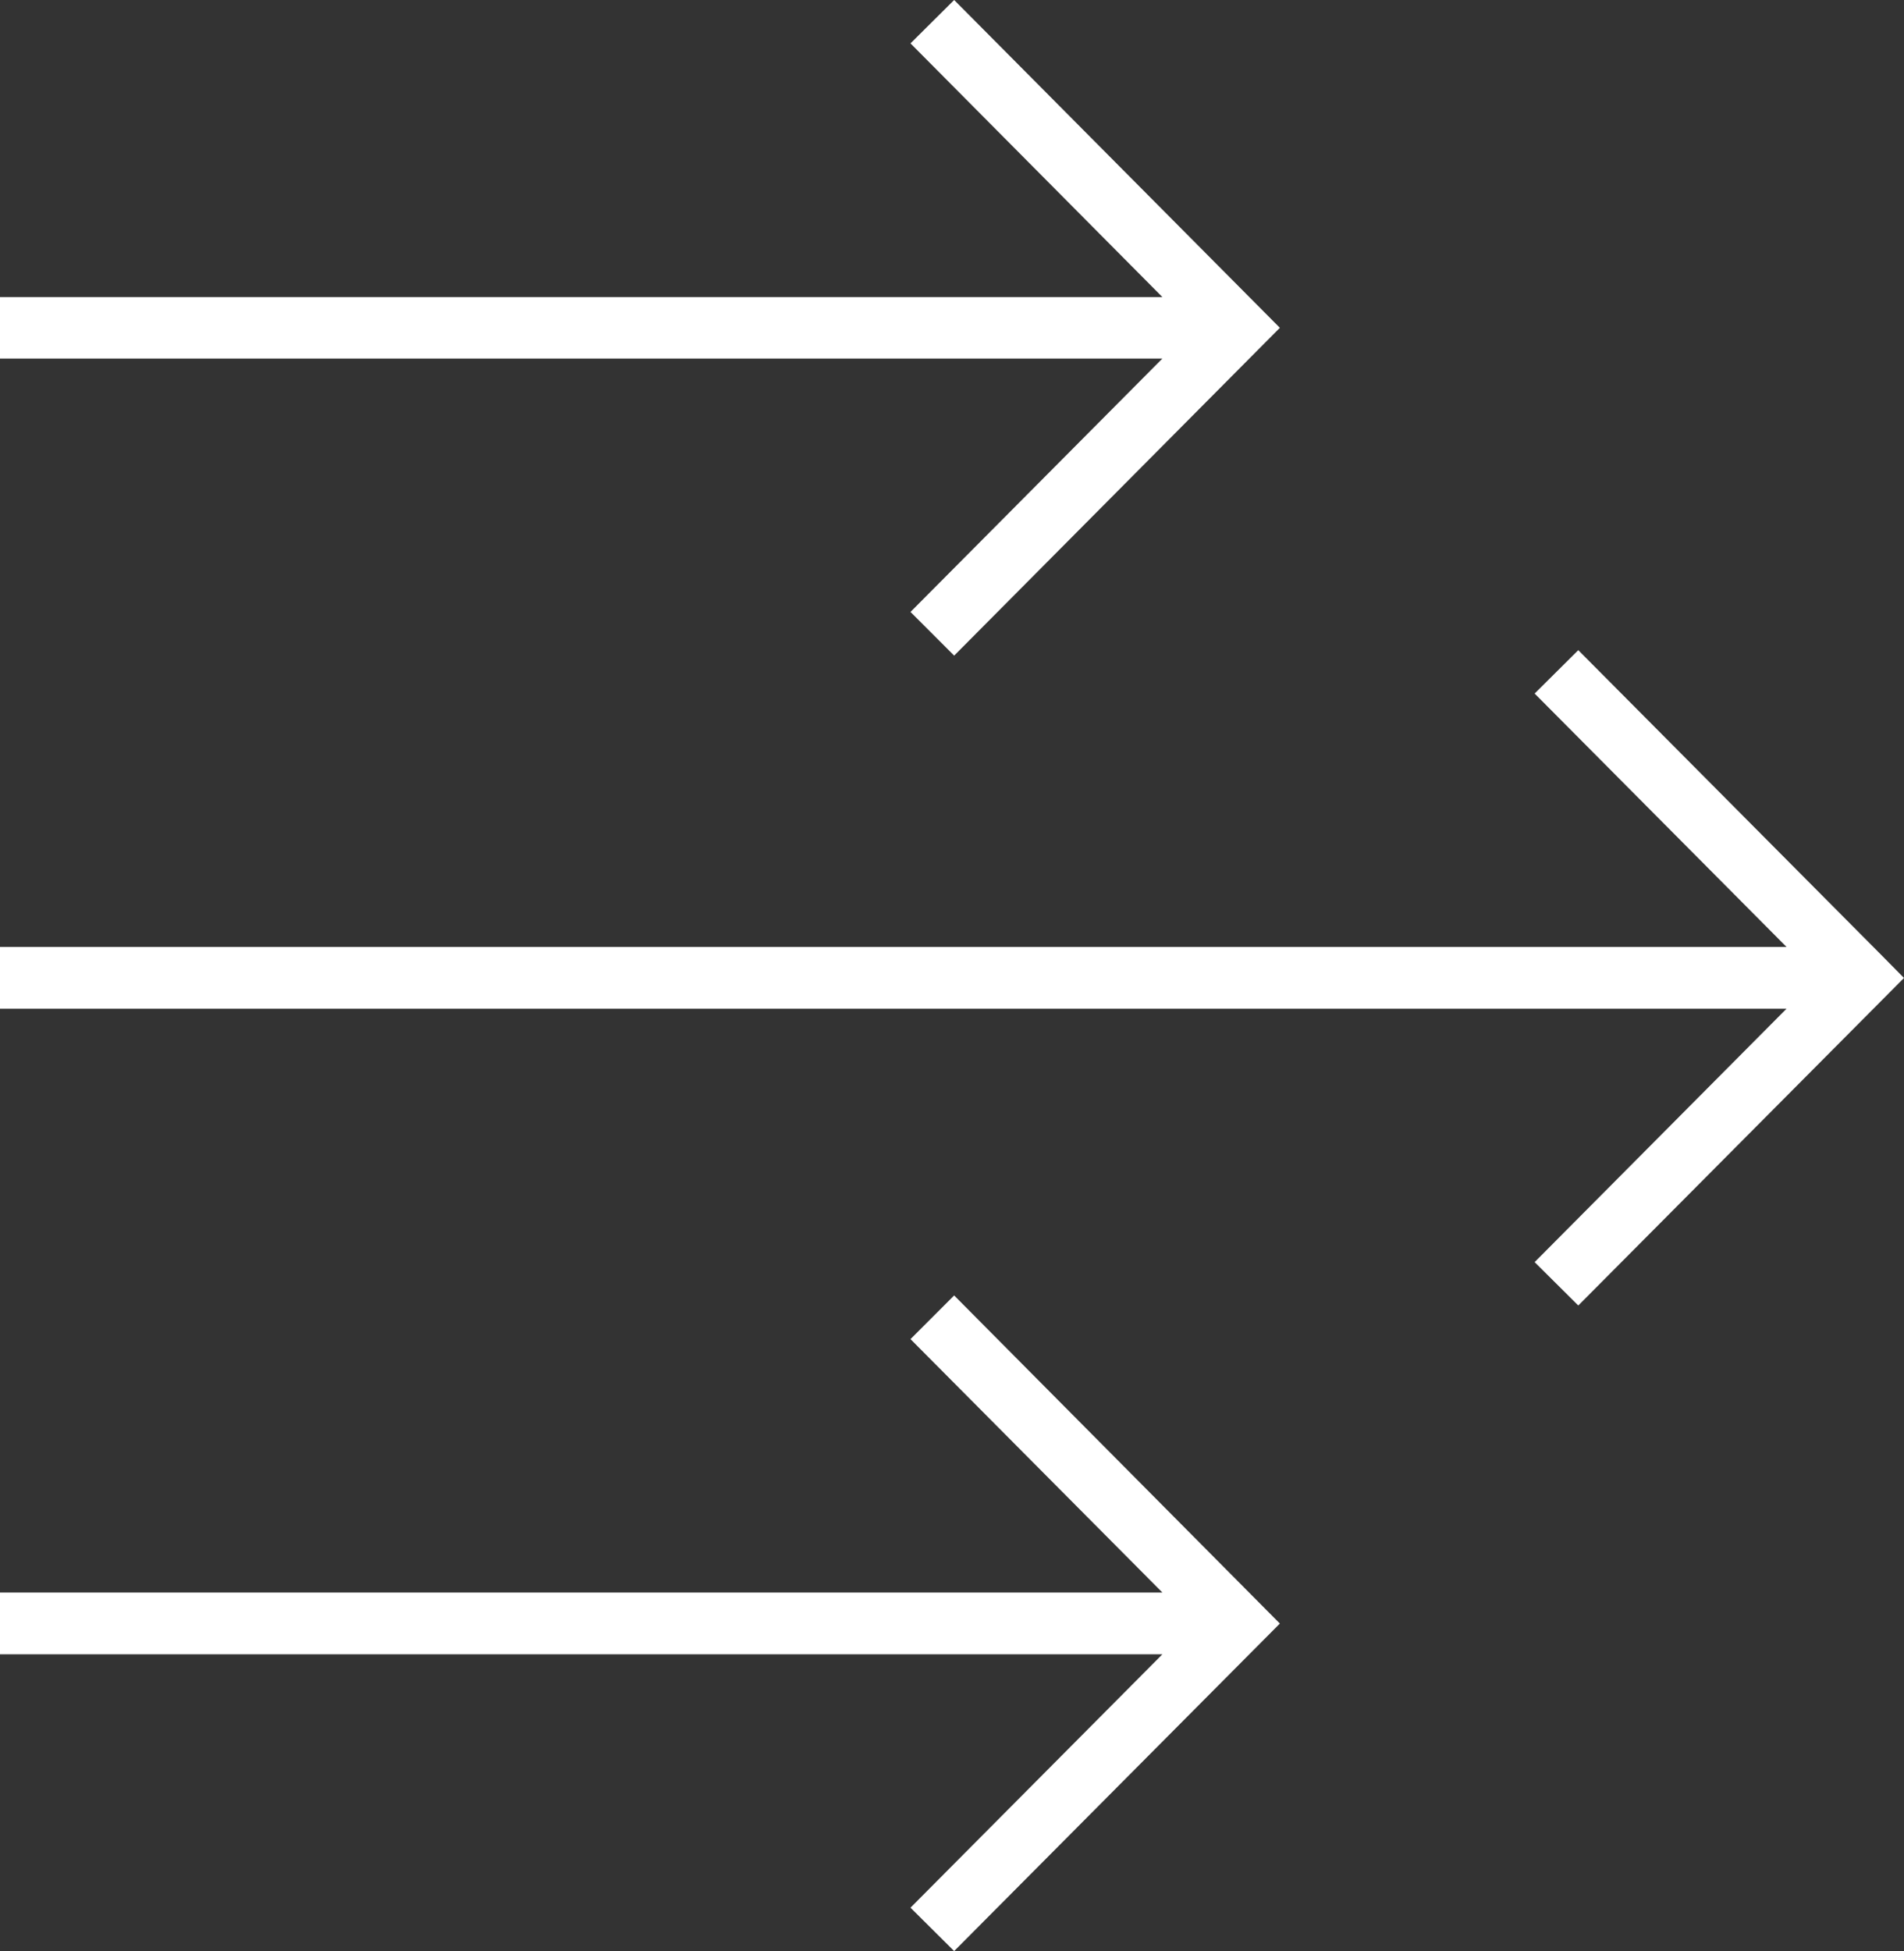 <?xml version="1.0" encoding="utf-8"?>
<!-- Generator: Adobe Illustrator 24.1.1, SVG Export Plug-In . SVG Version: 6.00 Build 0)  -->
<svg version="1.1" id="Layer_1" xmlns="http://www.w3.org/2000/svg" xmlns:xlink="http://www.w3.org/1999/xlink" x="0px" y="0px"
	 viewBox="0 0 66.29 67.91" style="enable-background:new 0 0 66.29 67.91;" xml:space="preserve">
<rect x="0" y="0" width="66.29" height="67.91" fill="#333333" stroke="none"/>
<style type="text/css">
	.st0{fill:#FFFFFF;}
</style>
<polygon class="st0" points="31.7,46.61 40.47,55.43 0,55.43 0,57.58 40.47,57.58 31.7,66.4 33.22,67.91 44.56,56.51 33.22,45.09 
	"/>
<polygon class="st0" points="65.54,33.28 54.95,22.63 53.43,24.14 62.2,32.96 0,32.96 0,35.11 62.2,35.11 53.43,43.93 54.95,45.44 
	66.29,34.04 "/>
<polygon class="st0" points="31.7,21.3 33.22,22.82 44.56,11.41 33.22,0 31.7,1.51 40.47,10.34 0,10.34 0,12.48 40.47,12.48 "/>
</svg>
